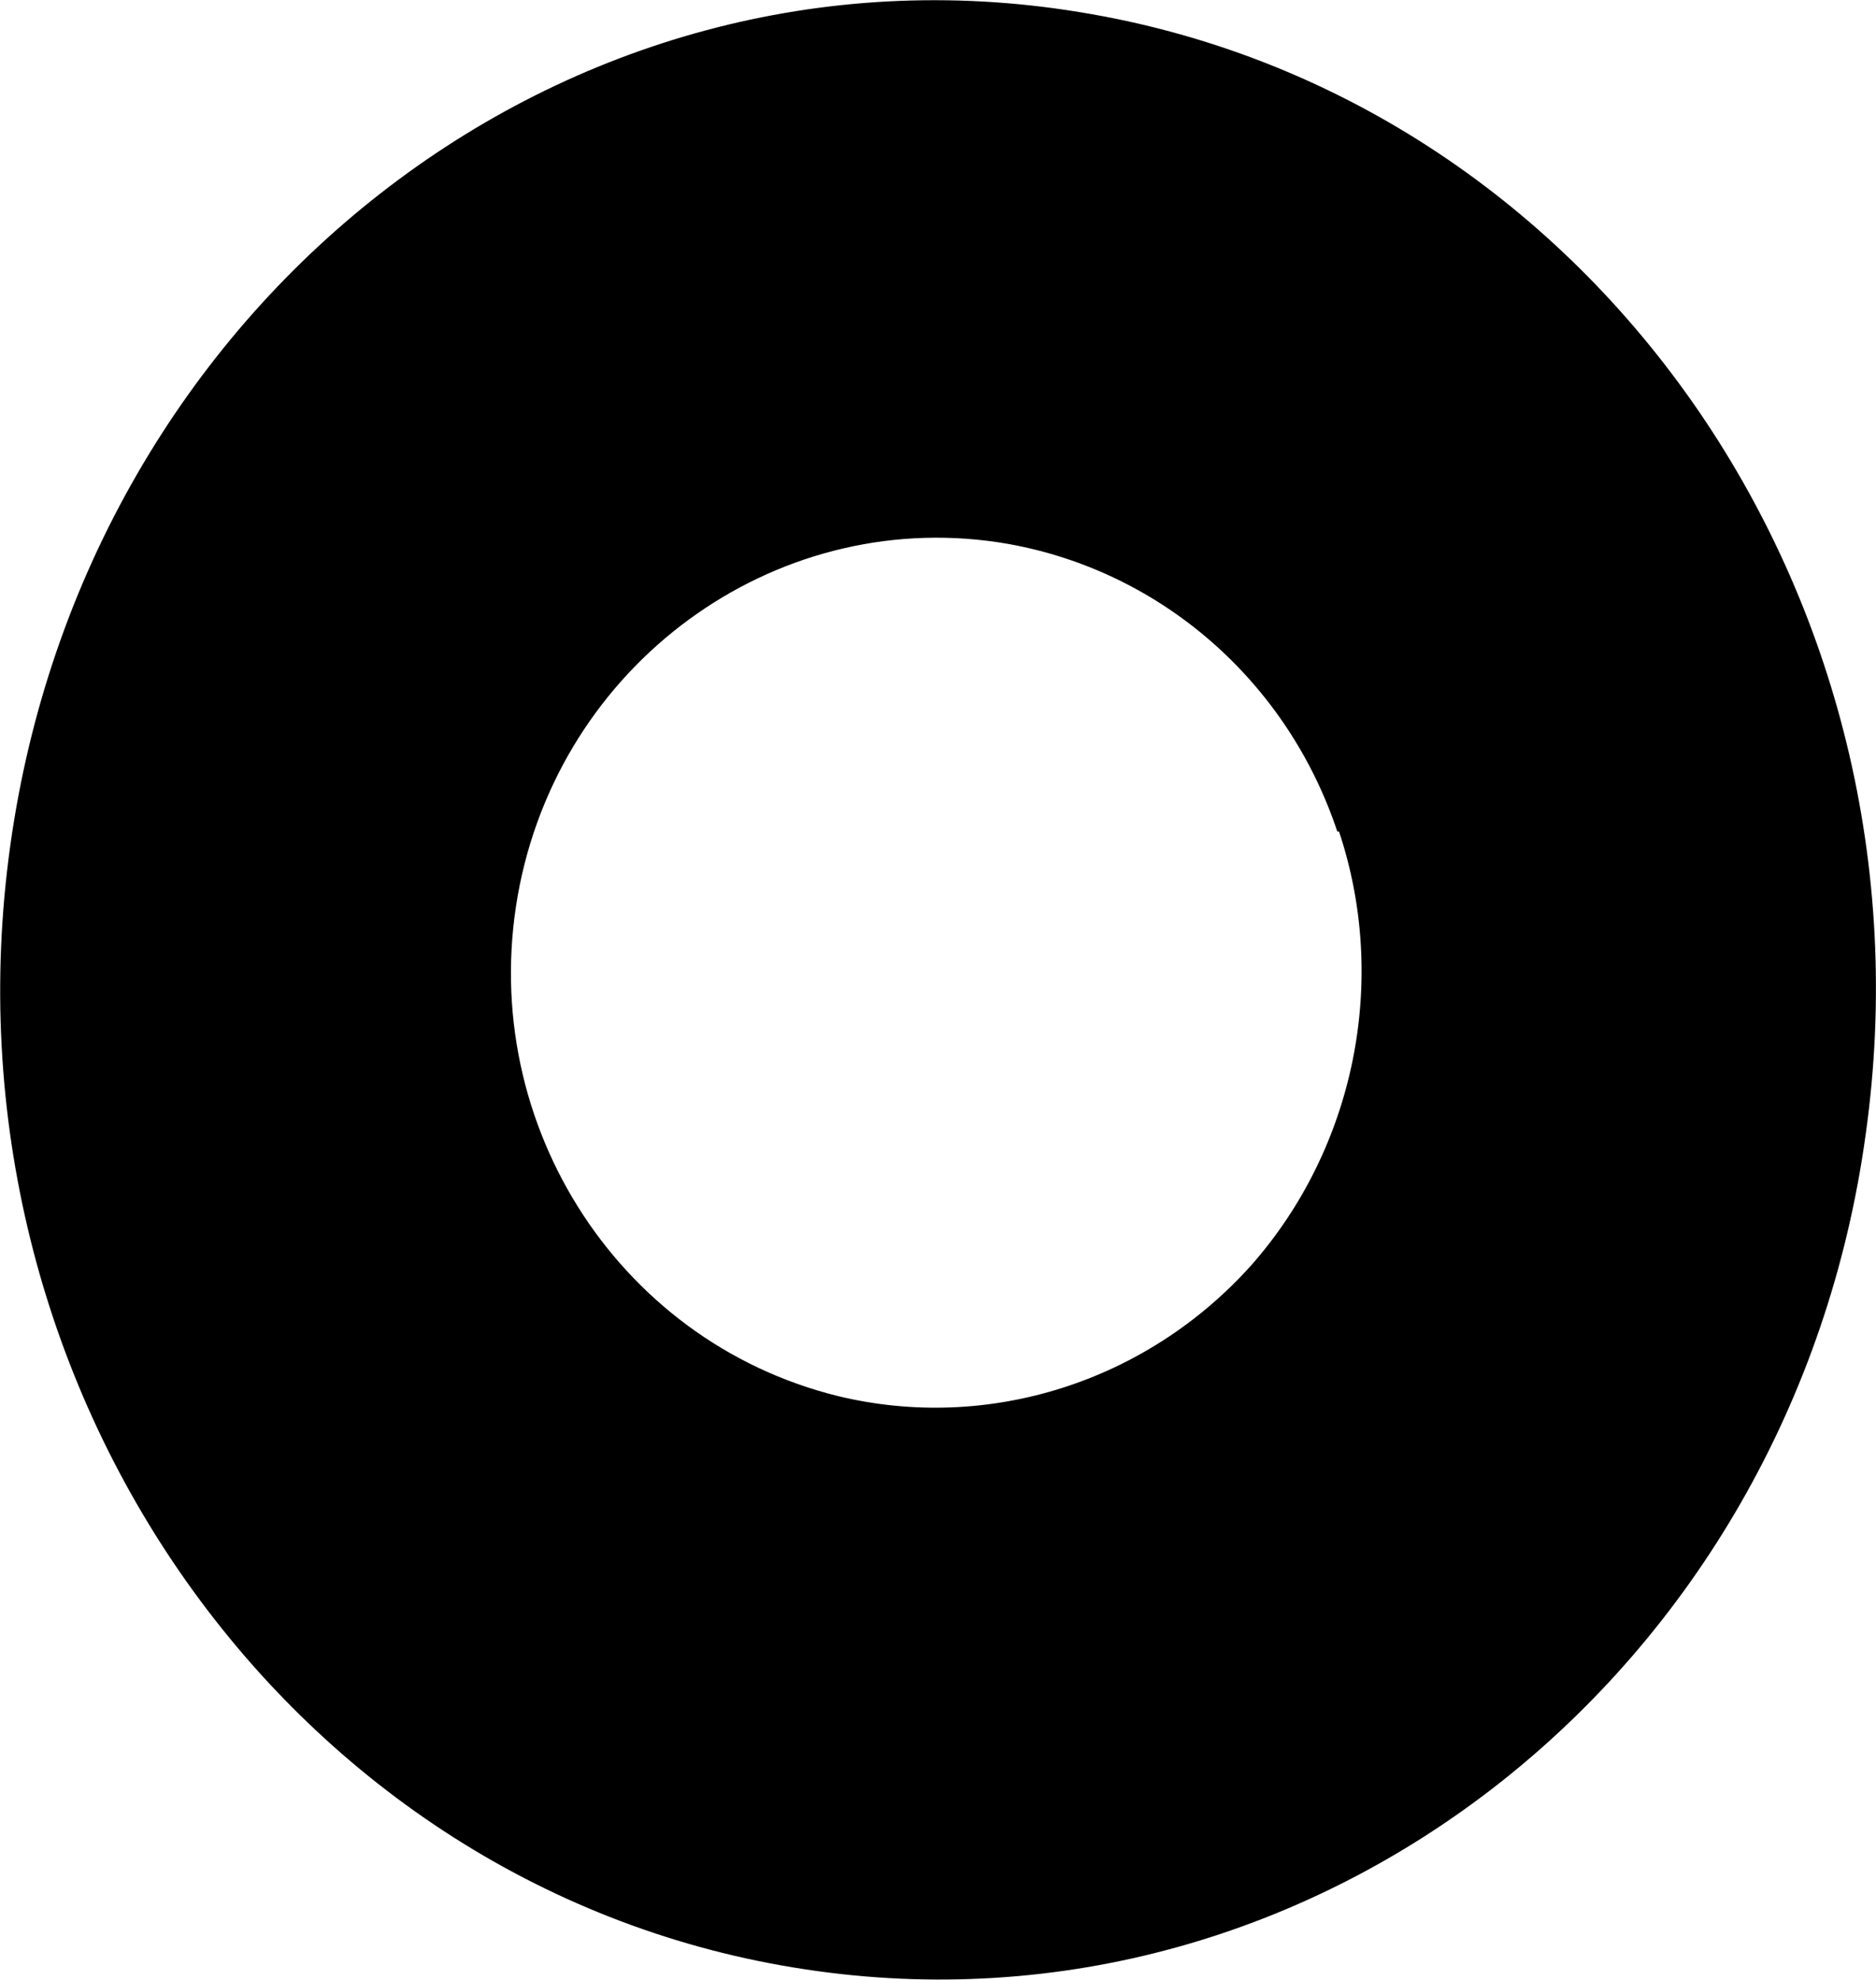 <?xml version="1.0" encoding="UTF-8"?>
<svg id="Layer_1" xmlns="http://www.w3.org/2000/svg" version="1.1" viewBox="0 0 109 115">
  <!-- Generator: Adobe Illustrator 29.6.1, SVG Export Plug-In . SVG Version: 2.1.1 Build 9)  -->
  <path d="M108.4,65.9c-4.3,31.3-31.9,53-61.6,48.5h0C16.9,109.9-3.8,80.6.6,49.1,5,17.6,32.8-4.2,62.7.7c29.7,4.8,50.1,33.9,45.7,65.2ZM77.7,48.3c-2.9-8.7-10.2-15.1-19.1-16.7-13.1-2.3-25.7,6.5-28.4,19.8-2.7,13.4,5.5,26.5,18.5,29.7h0c8.7,2.1,17.9-.8,24-7.6,6-6.8,8-16.5,5.1-25.2Z"/>
</svg>